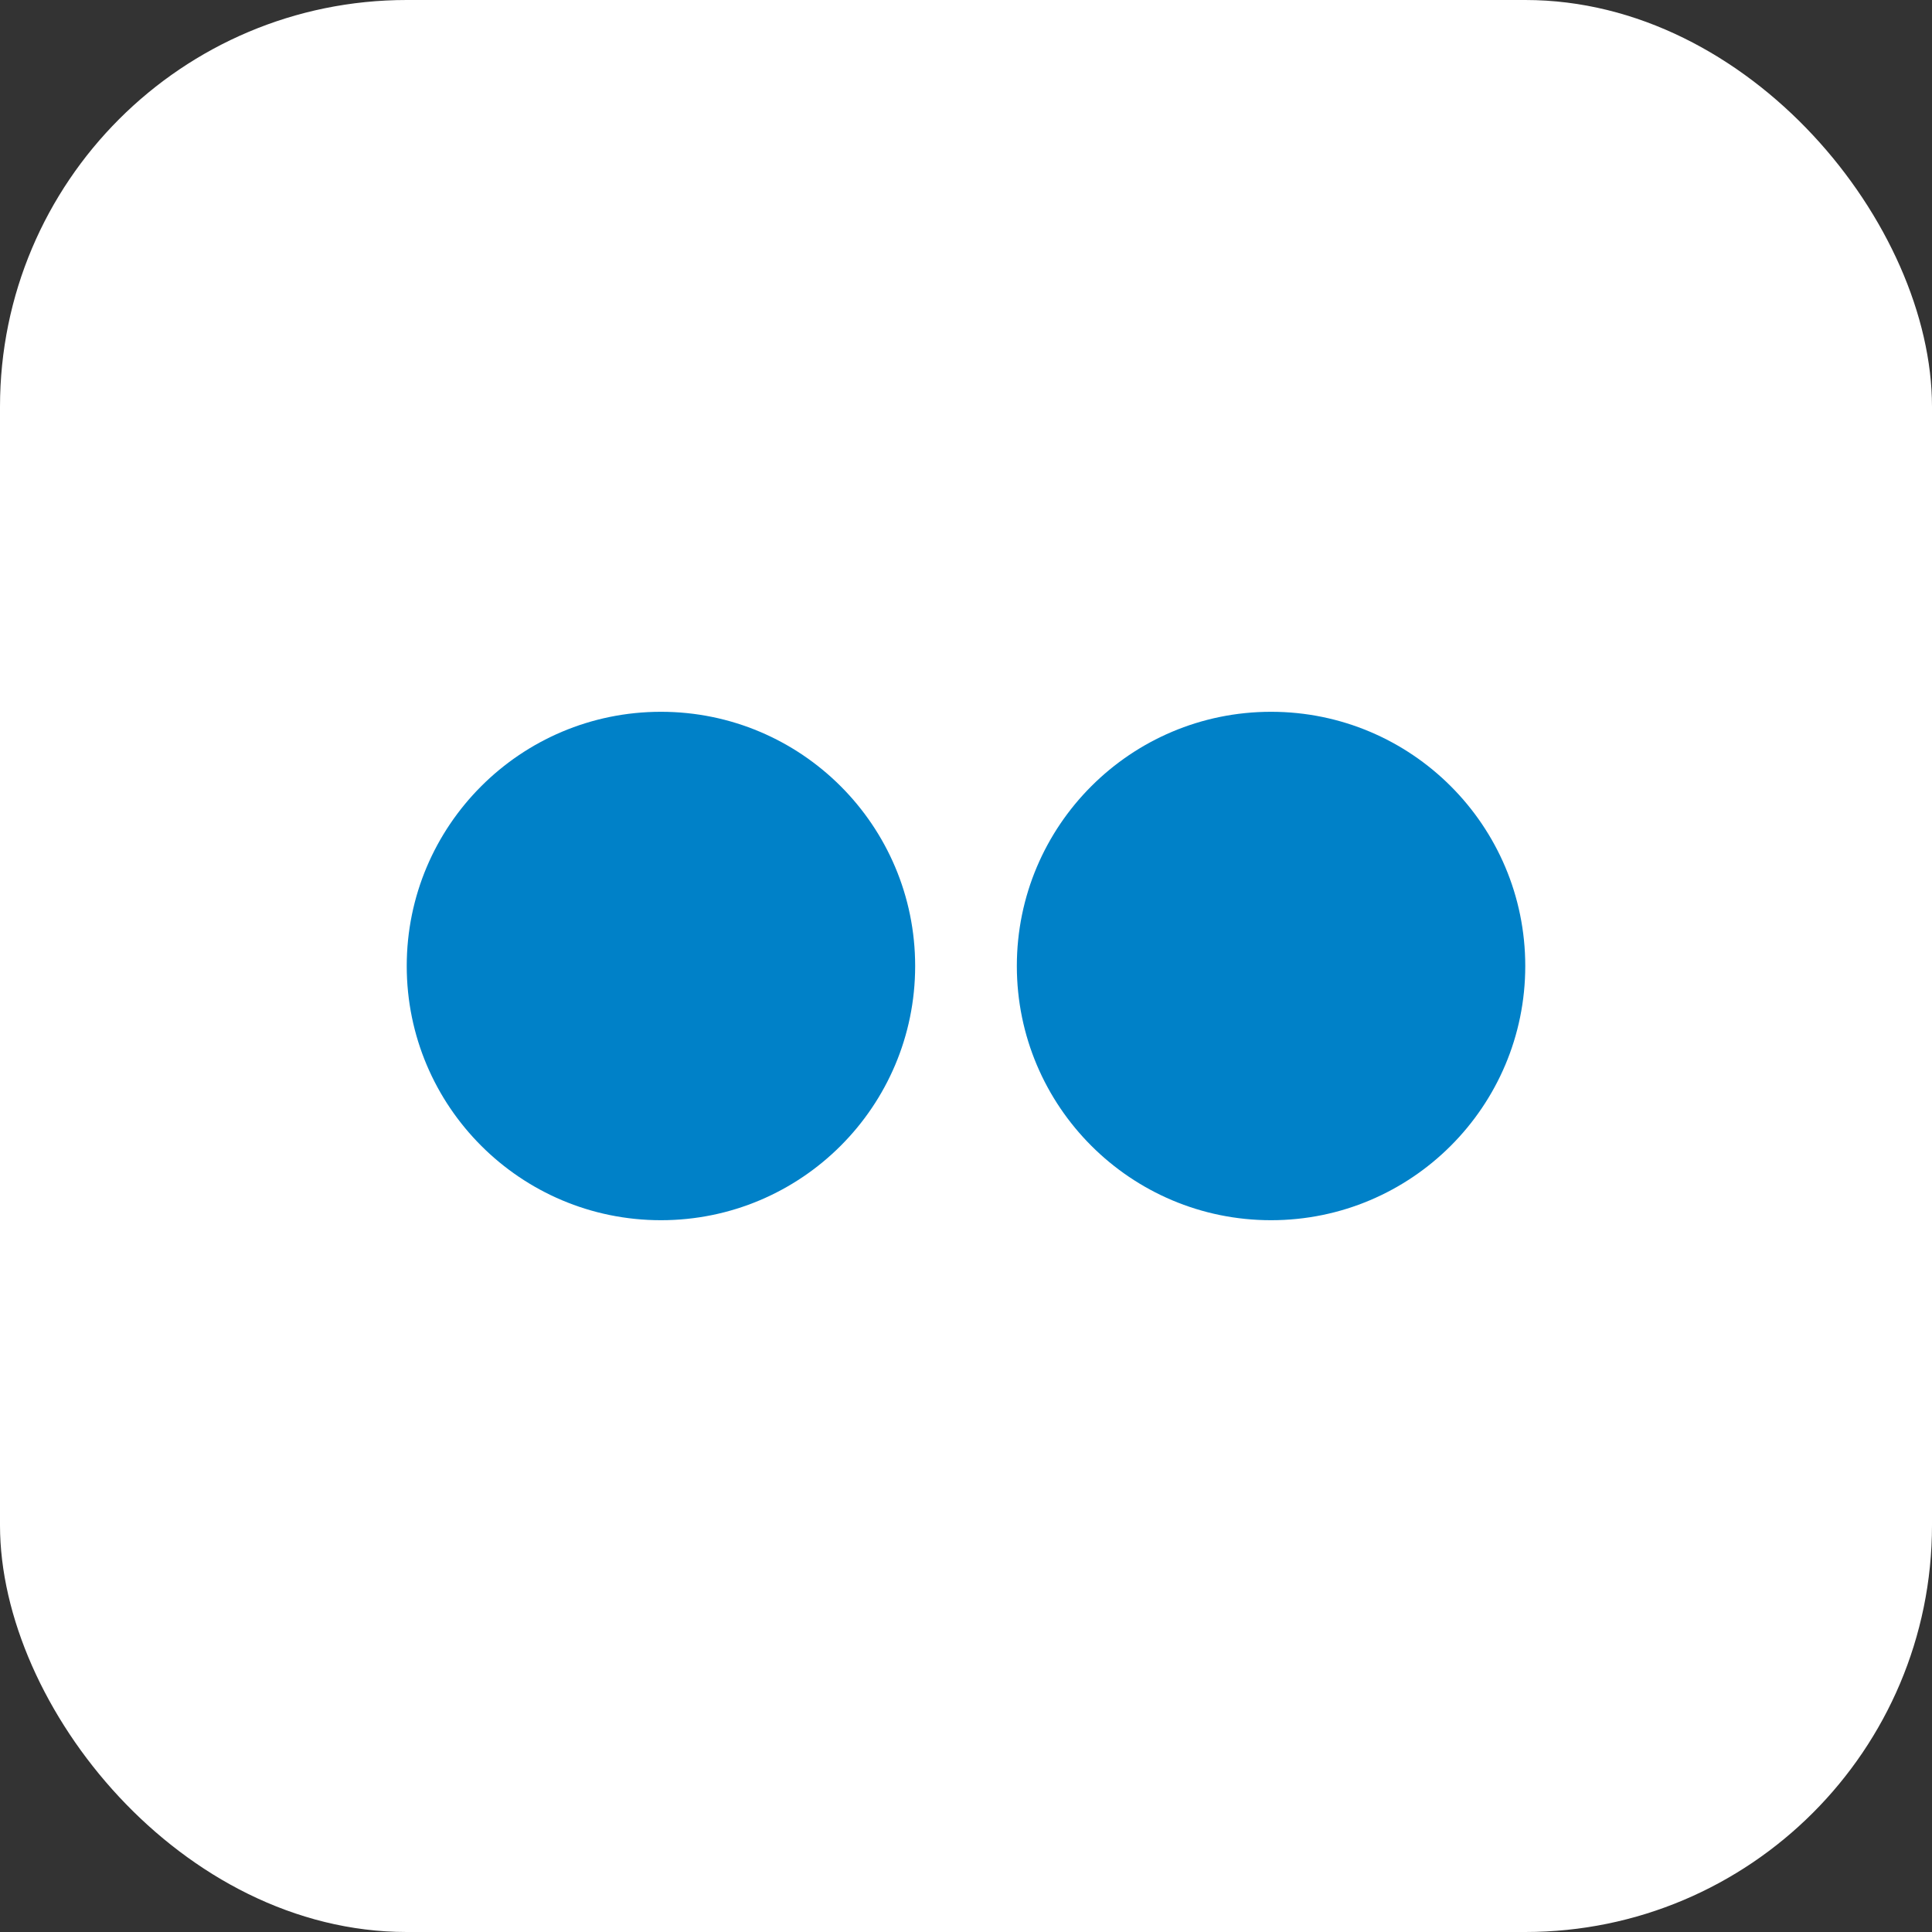<?xml version="1.0" encoding="UTF-8"?>
<svg width="19px" height="19px" viewBox="0 0 19 19" version="1.1" xmlns="http://www.w3.org/2000/svg" xmlns:xlink="http://www.w3.org/1999/xlink">
    <rect x="0" y="0" width="19" height="19" fill="#333333" stroke="none"/>
    <title>flickr-footer</title>
    <g id="Main-pages" stroke="none" stroke-width="1" fill="none" fill-rule="evenodd">
        <g id="SportAccord-Home-page" transform="translate(-980, -10284)">
            <g id="Footer" transform="translate(-2, 10102.001)">
                <g id="flickr-footer" transform="translate(982, 181.999)">
                    <rect id="Rectangle-Copy-46" fill="#FFFFFF" x="0" y="0" width="19" height="19" rx="4"></rect>
                    <circle id="Oval" fill="#0081C8" cx="6.5" cy="9.5" r="2.5"></circle>
                    <circle id="Oval-Copy-2" fill="#0081C8" cx="12.5" cy="9.5" r="2.5"></circle>
                </g>
            </g>
        </g>
    </g>
</svg>